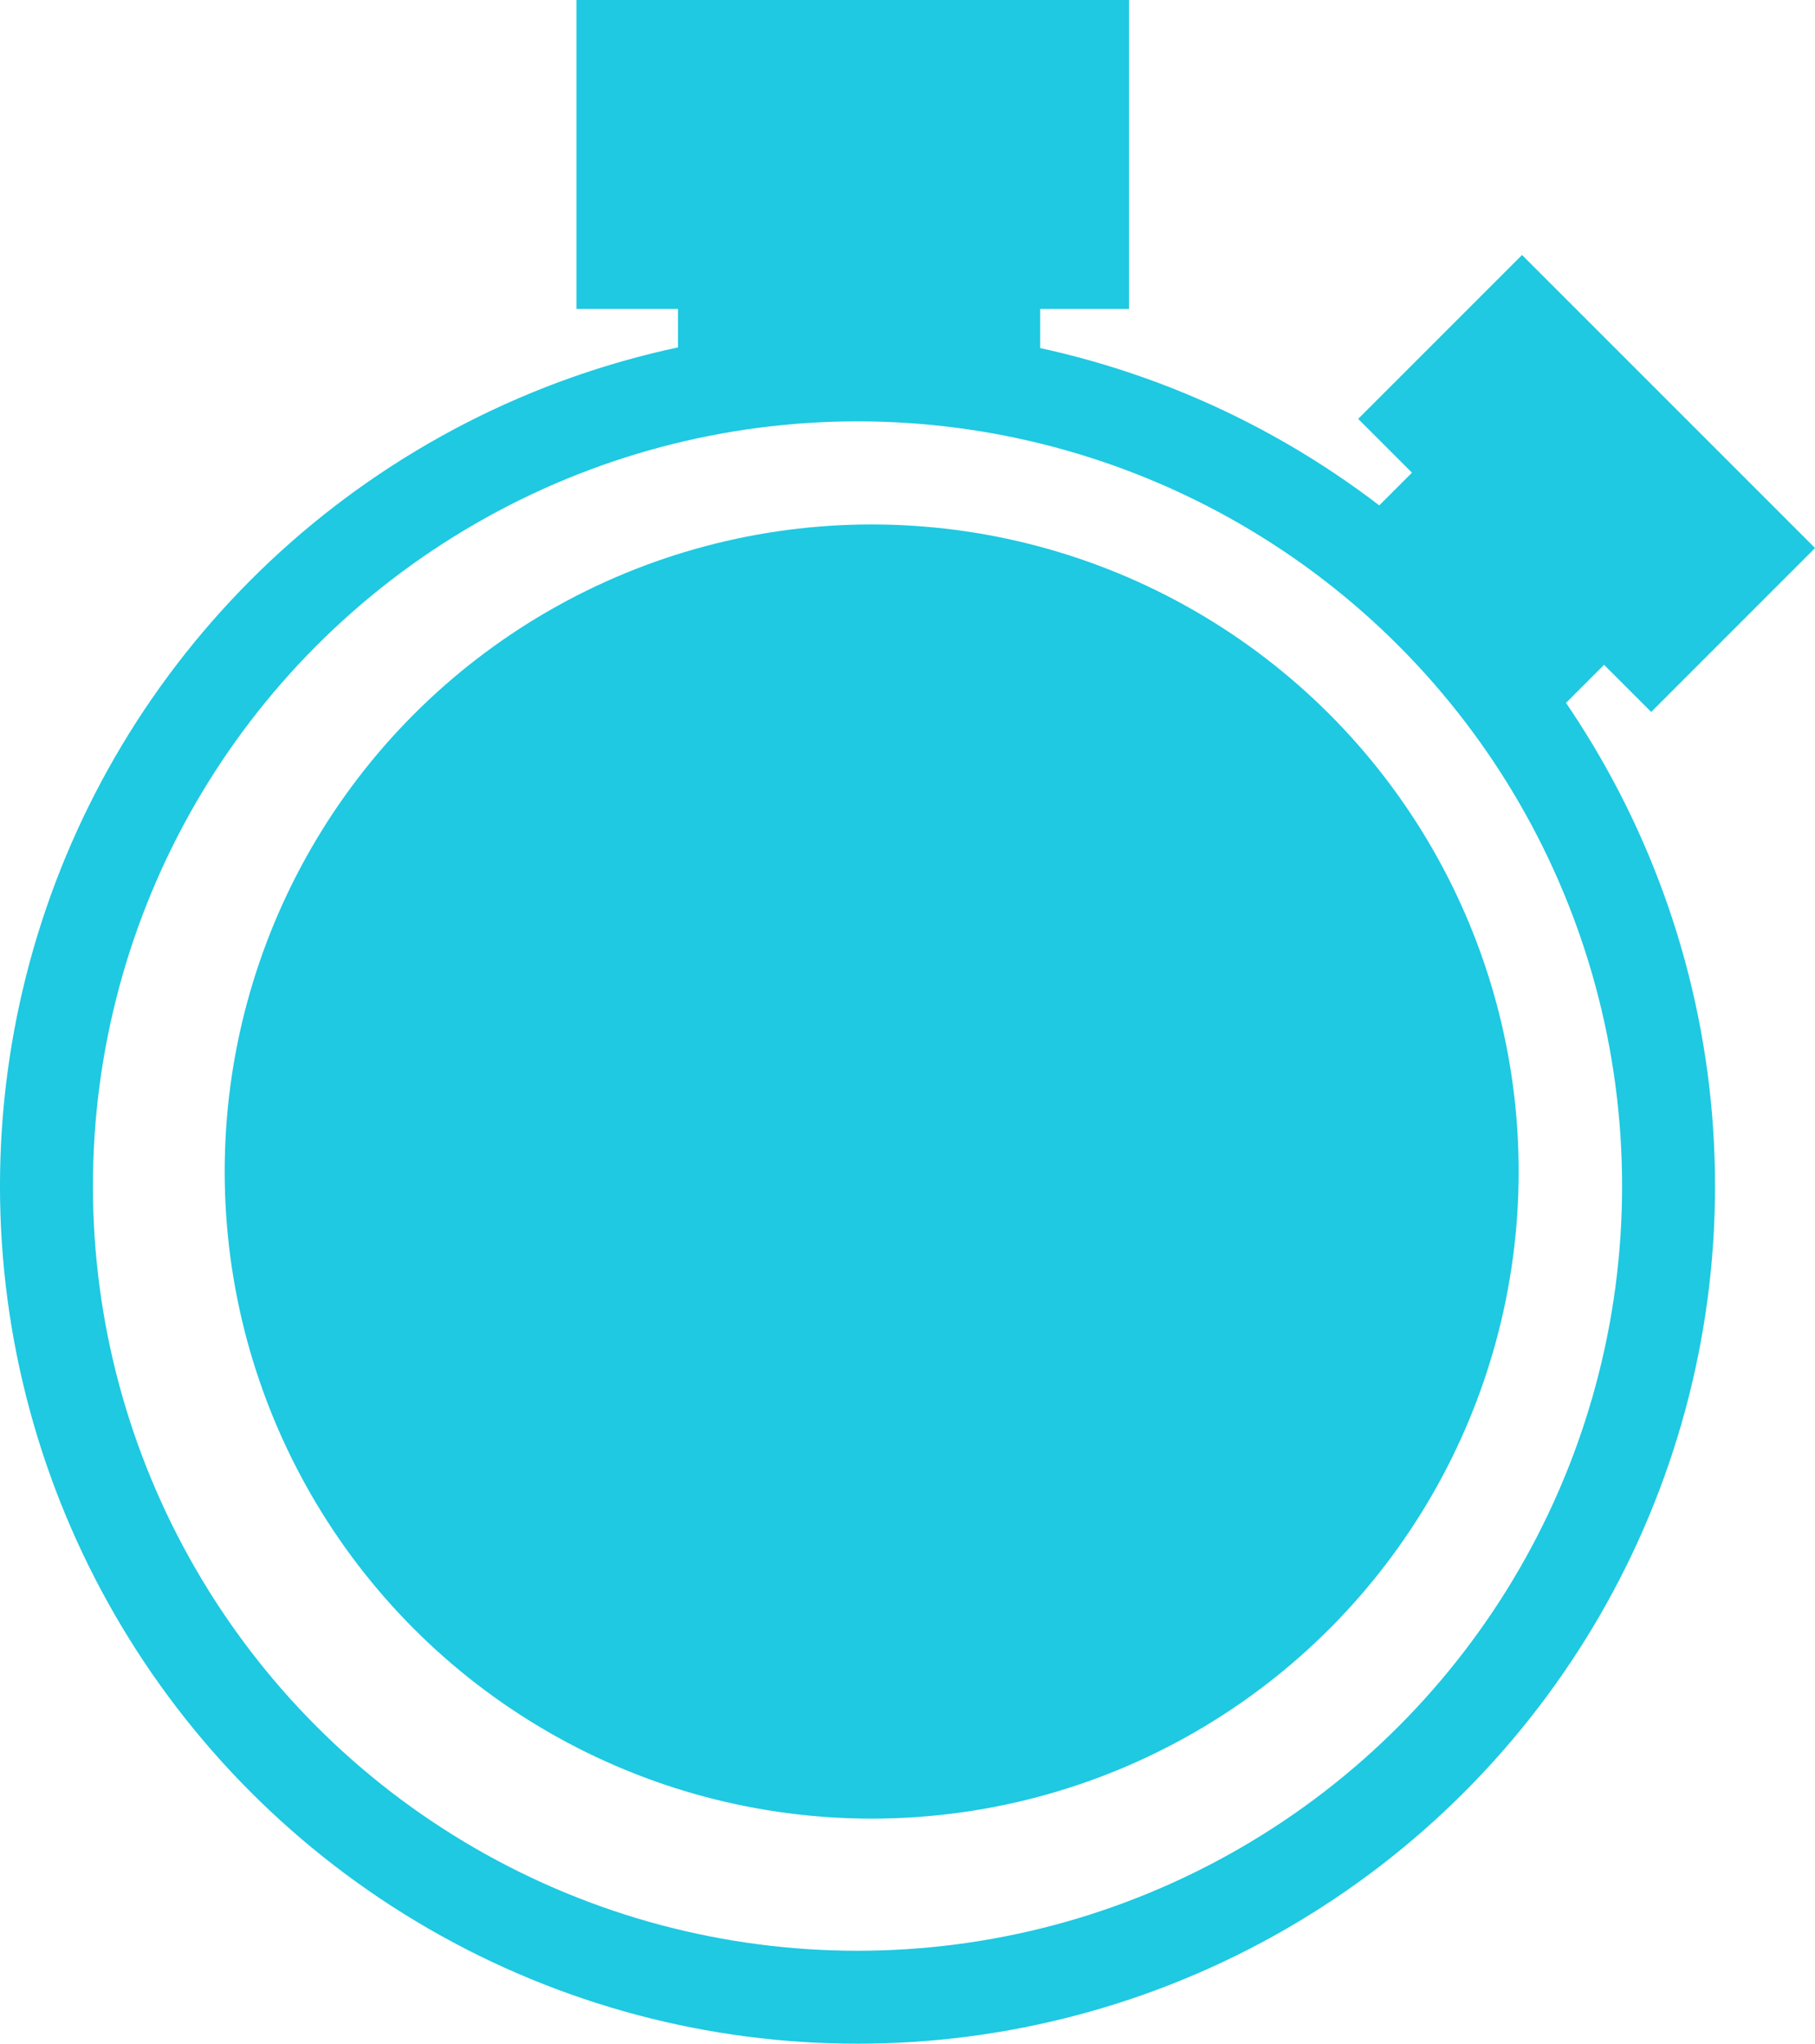 <?xml version="1.0" encoding="UTF-8" standalone="no"?>
<!-- Created with Inkscape (http://www.inkscape.org/) -->

<svg
   width="53.023mm"
   height="59.696mm"
   viewBox="0 0 53.023 59.696"
   version="1.1"
   id="svg5"
   xml:space="preserve"
   inkscape:version="1.2.2 (732a01da63, 2022-12-09)"
   sodipodi:docname="clock-4-4.svg"
   xmlns:inkscape="http://www.inkscape.org/namespaces/inkscape"
   xmlns:sodipodi="http://sodipodi.sourceforge.net/DTD/sodipodi-0.dtd"
   xmlns="http://www.w3.org/2000/svg"
   xmlns:svg="http://www.w3.org/2000/svg"><sodipodi:namedview
     id="namedview7"
     pagecolor="#ffffff"
     bordercolor="#111111"
     borderopacity="1"
     inkscape:showpageshadow="0"
     inkscape:pageopacity="0"
     inkscape:pagecheckerboard="1"
     inkscape:deskcolor="#d1d1d1"
     inkscape:document-units="mm"
     showgrid="false"
     inkscape:zoom="0.89263467"
     inkscape:cx="90.74261"
     inkscape:cy="238.61946"
     inkscape:window-width="1920"
     inkscape:window-height="1009"
     inkscape:window-x="1912"
     inkscape:window-y="650"
     inkscape:window-maximized="1"
     inkscape:current-layer="layer1" /><defs
     id="defs2" /><g
     inkscape:label="Warstwa 1"
     inkscape:groupmode="layer"
     id="layer1"
     transform="translate(-80.788,-69.449)"><circle
       style="fill:#33d0ff;fill-opacity:0;stroke:#1ec9e1;stroke-width:2.715;stroke-dasharray:none;stroke-opacity:1"
       id="path5276-5"
       cx="105.839"
       cy="104.093"
       r="23.694"
       inkscape:export-filename="..\..\Materiały\IT-Leaders\2023\icons\clock-4-4.svg"
       inkscape:export-xdpi="96"
       inkscape:export-ydpi="96" /><circle
       style="fill:#1ec9e1;fill-opacity:1;stroke:#1ec9e1;stroke-width:2.8;stroke-dasharray:none;stroke-opacity:1"
       id="path5334-5"
       cx="106.253"
       cy="103.669"
       r="17.501" /><path
       style="fill:#1ec9e1;fill-opacity:1;stroke:#1ec9e1;stroke-width:2.8;stroke-opacity:1"
       d="m 101.994,79.444 h 7.781 v -2.371 h 2.594 v -6.225 H 99.03 v 6.225 h 2.964 z"
       id="path1628-39"
       sodipodi:nodetypes="ccccccccc" /><path
       style="fill:#1ec9e1;fill-opacity:1;stroke:#1ec9e1;stroke-width:2.1;stroke-opacity:1"
       d="m 122.264,84.514 4.127,4.127 1.258,-1.258 1.376,1.376 3.302,-3.302 -7.075,-7.075 -3.302,3.302 1.572,1.572 z"
       id="path1628-4-8" /></g></svg>
